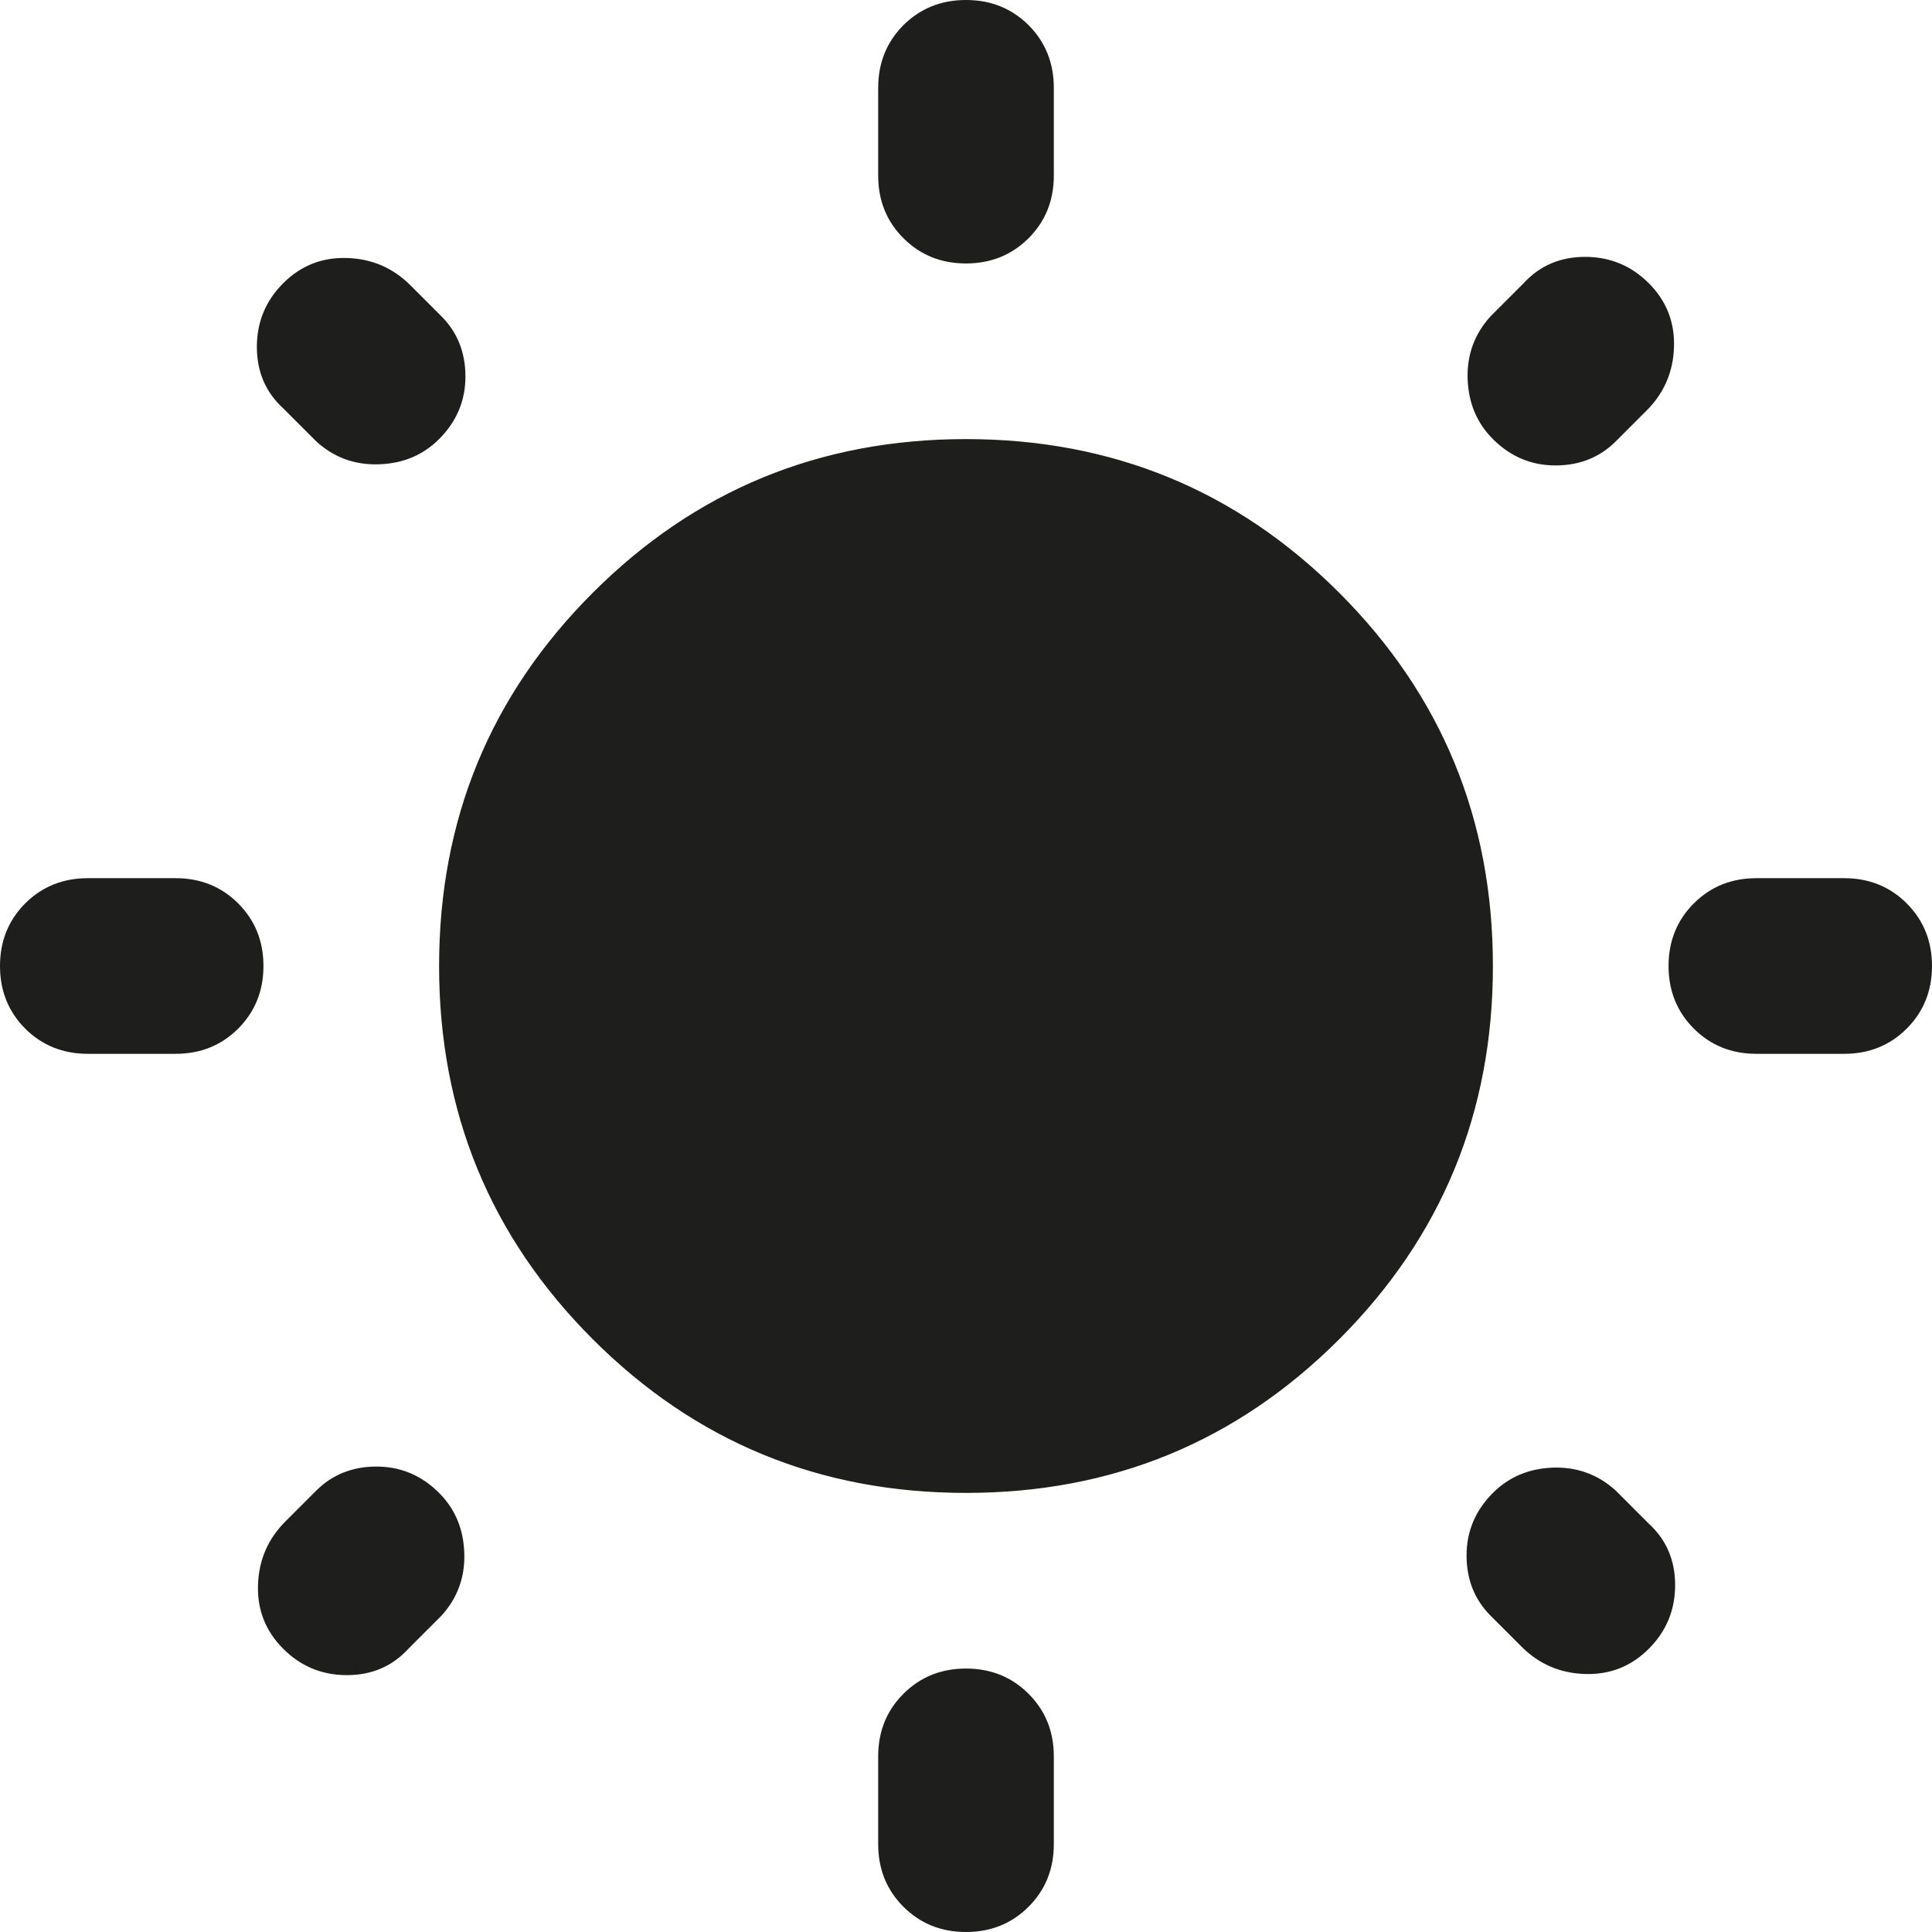 <?xml version="1.0" encoding="utf-8"?>
<svg xmlns="http://www.w3.org/2000/svg" fill="none" height="100%" overflow="visible" preserveAspectRatio="none" style="display: block;" viewBox="0 0 22 22" width="100%">
<path d="M10 2V1C10 0.717 10.096 0.479 10.287 0.287C10.479 0.096 10.717 0 11 0C11.283 0 11.521 0.096 11.713 0.287C11.904 0.479 12 0.717 12 1V2C12 2.283 11.904 2.521 11.713 2.712C11.521 2.904 11.283 3 11 3C10.717 3 10.479 2.904 10.287 2.712C10.096 2.521 10 2.283 10 2ZM10 21V20C10 19.717 10.096 19.479 10.287 19.288C10.479 19.096 10.717 19 11 19C11.283 19 11.521 19.096 11.713 19.288C11.904 19.479 12 19.717 12 20V21C12 21.283 11.904 21.521 11.713 21.712C11.521 21.904 11.283 22 11 22C10.717 22 10.479 21.904 10.287 21.712C10.096 21.521 10 21.283 10 21ZM21 12H20C19.717 12 19.479 11.904 19.288 11.713C19.096 11.521 19 11.283 19 11C19 10.717 19.096 10.479 19.288 10.287C19.479 10.096 19.717 10 20 10H21C21.283 10 21.521 10.096 21.712 10.287C21.904 10.479 22 10.717 22 11C22 11.283 21.904 11.521 21.712 11.713C21.521 11.904 21.283 12 21 12ZM2 12H1C0.717 12 0.479 11.904 0.287 11.713C0.096 11.521 0 11.283 0 11C0 10.717 0.096 10.479 0.287 10.287C0.479 10.096 0.717 10 1 10H2C2.283 10 2.521 10.096 2.712 10.287C2.904 10.479 3 10.717 3 11C3 11.283 2.904 11.521 2.712 11.713C2.521 11.904 2.283 12 2 12ZM18.75 4.675L18.4 5.025C18.217 5.208 17.988 5.3 17.712 5.3C17.438 5.3 17.2 5.2 17 5C16.817 4.817 16.721 4.588 16.712 4.312C16.704 4.037 16.792 3.8 16.975 3.6L17.35 3.225C17.533 3.025 17.767 2.925 18.05 2.925C18.333 2.925 18.575 3.025 18.775 3.225C18.975 3.425 19.071 3.667 19.062 3.95C19.054 4.233 18.95 4.475 18.75 4.675ZM5.025 18.4L4.65 18.775C4.467 18.975 4.233 19.075 3.95 19.075C3.667 19.075 3.425 18.975 3.225 18.775C3.025 18.575 2.929 18.333 2.938 18.05C2.946 17.767 3.05 17.525 3.25 17.325L3.6 16.975C3.783 16.792 4.013 16.7 4.287 16.7C4.562 16.7 4.8 16.8 5 17C5.183 17.183 5.279 17.413 5.287 17.688C5.296 17.962 5.208 18.2 5.025 18.4ZM17.325 18.75L16.975 18.4C16.792 18.217 16.7 17.988 16.7 17.712C16.7 17.438 16.8 17.2 17 17C17.183 16.817 17.413 16.721 17.688 16.712C17.962 16.704 18.2 16.792 18.4 16.975L18.775 17.35C18.975 17.533 19.075 17.767 19.075 18.05C19.075 18.333 18.975 18.575 18.775 18.775C18.575 18.975 18.333 19.071 18.05 19.062C17.767 19.054 17.525 18.95 17.325 18.75ZM3.6 5.025L3.225 4.65C3.025 4.467 2.925 4.233 2.925 3.95C2.925 3.667 3.025 3.425 3.225 3.225C3.425 3.025 3.667 2.929 3.95 2.938C4.233 2.946 4.475 3.05 4.675 3.25L5.025 3.6C5.208 3.783 5.3 4.013 5.3 4.287C5.3 4.562 5.2 4.8 5 5C4.817 5.183 4.588 5.279 4.312 5.287C4.037 5.296 3.8 5.208 3.6 5.025ZM11 17C9.333 17 7.917 16.417 6.75 15.25C5.583 14.083 5 12.667 5 11C5 9.333 5.583 7.917 6.75 6.75C7.917 5.583 9.333 5 11 5C12.667 5 14.083 5.583 15.25 6.75C16.417 7.917 17 9.333 17 11C17 12.667 16.417 14.083 15.25 15.25C14.083 16.417 12.667 17 11 17Z" fill="#030302" fill-opacity="0.89" id="Vector"/>
</svg>